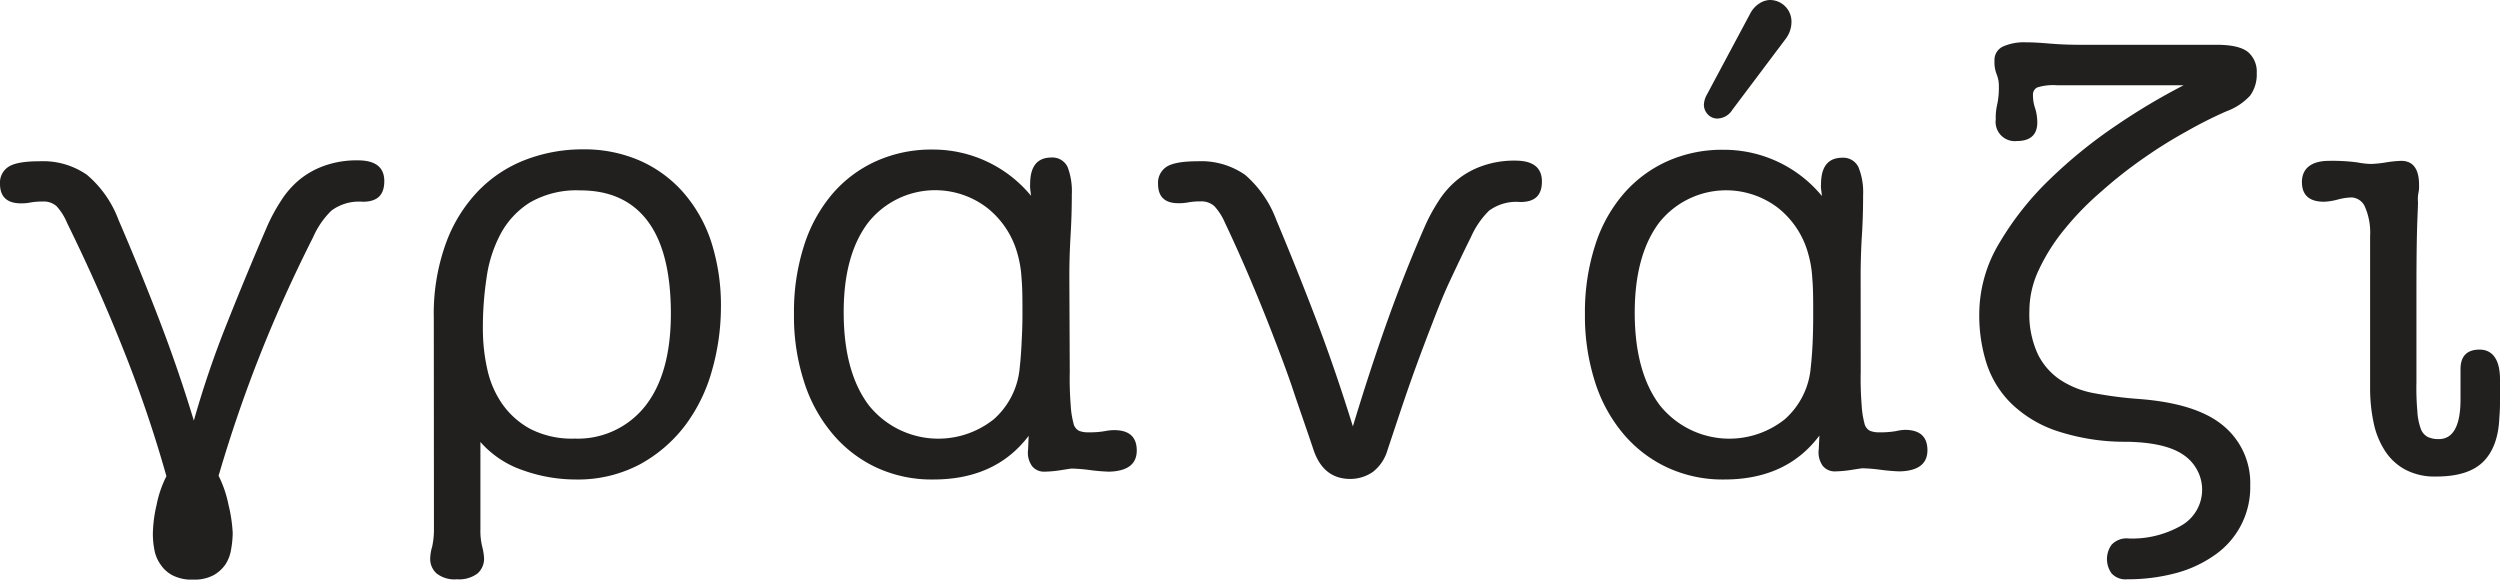 <svg xmlns="http://www.w3.org/2000/svg" viewBox="0 0 354.54 82.2"><g id="Layer_2" data-name="Layer 2"><g id="Layer_1-2" data-name="Layer 1"><path d="M31,67.47a16.16,16.16,0,0,1,1.4,4.1,20.88,20.88,0,0,1,.6,4,13.69,13.69,0,0,1-.22,2.31A5.47,5.47,0,0,1,32,80a5,5,0,0,1-1.75,1.59,5.83,5.83,0,0,1-2.84.61,6,6,0,0,1-2.94-.61,4.64,4.64,0,0,1-1.7-1.53A5.18,5.18,0,0,1,21.9,78a11.75,11.75,0,0,1-.22-2.37,19.23,19.23,0,0,1,.52-4,15.78,15.78,0,0,1,1.4-4.1,179.51,179.51,0,0,0-6.08-17.9q-3.51-8.86-8-18A8.07,8.07,0,0,0,8,29.22a2.76,2.76,0,0,0-1.92-.64,9.7,9.7,0,0,0-1.71.13,7,7,0,0,1-1.44.13C1,28.82,0,27.91,0,26.07a2.67,2.67,0,0,1,1.18-2.4c.79-.53,2.26-.8,4.42-.8a10.89,10.89,0,0,1,6.74,1.93,15.44,15.44,0,0,1,4.47,6.39q3.06,7.1,5.78,14.18t4.9,14.28a138.23,138.23,0,0,1,4.78-14Q35,38.78,37.84,32.21a25.13,25.13,0,0,1,2-3.72,12.71,12.71,0,0,1,2.62-3,11.73,11.73,0,0,1,3.59-2,13.56,13.56,0,0,1,4.69-.75q3.76,0,3.76,2.94c0,2-1,2.93-3.06,2.93A6.54,6.54,0,0,0,47,29.87a11.87,11.87,0,0,0-2.59,3.76q-4.29,8.49-7.57,16.79T31,67.47Z" fill="#221f1f"/><path d="M61.52,45.11A29.31,29.31,0,0,1,63.31,34.3,21.1,21.1,0,0,1,68,26.9a18.6,18.6,0,0,1,6.74-4.32,22.54,22.54,0,0,1,7.93-1.4,19.66,19.66,0,0,1,8,1.57,17.73,17.73,0,0,1,6.17,4.47,20.19,20.19,0,0,1,4,7,29.47,29.47,0,0,1,1.4,9.32,32.9,32.9,0,0,1-1.27,9,23.41,23.41,0,0,1-3.81,7.8,20.2,20.2,0,0,1-6.43,5.52A18.77,18.77,0,0,1,81.66,68a22.19,22.19,0,0,1-7.53-1.32,14,14,0,0,1-6-4V75.06a9.5,9.5,0,0,0,.26,2.49,8.15,8.15,0,0,1,.26,1.63,2.8,2.8,0,0,1-.92,2.14,4.34,4.34,0,0,1-2.93.83,4.1,4.1,0,0,1-2.89-.83,2.76,2.76,0,0,1-.9-2.14,6.46,6.46,0,0,1,.27-1.63A11.19,11.19,0,0,0,61.54,75ZM82.27,27a13.19,13.19,0,0,0-7.09,1.7A11.86,11.86,0,0,0,71,33.16a18.65,18.65,0,0,0-2,6.26,46.7,46.7,0,0,0-.52,7.18,26,26,0,0,0,.61,5.69,13.71,13.71,0,0,0,2.14,5,11.57,11.57,0,0,0,4,3.55,12.93,12.93,0,0,0,6.26,1.36,12.17,12.17,0,0,0,10-4.6Q95.13,53,95.14,44.51q0-8.76-3.28-13.14T82.27,27Z" fill="#221f1f"/><path d="M151.71,52.73a46.53,46.53,0,0,0,.13,4.68,12.67,12.67,0,0,0,.39,2.59,1.54,1.54,0,0,0,.78,1.09,3.36,3.36,0,0,0,1.3.22,12.76,12.76,0,0,0,2.39-.17A6.6,6.6,0,0,1,158,61q3.21,0,3.21,2.89t-3.92,3a26.25,26.25,0,0,1-2.66-.22,23.67,23.67,0,0,0-2.65-.22c-.06,0-.55.07-1.48.22a17,17,0,0,1-2.35.22,2.18,2.18,0,0,1-1.79-.79,3.3,3.3,0,0,1-.56-2.36l.08-1.93Q141.19,68,132.36,68a18.66,18.66,0,0,1-8.1-1.71A18.17,18.17,0,0,1,118,61.44a21.47,21.47,0,0,1-4-7.4,30,30,0,0,1-1.4-9.54,30.56,30.56,0,0,1,1.4-9.59,21.2,21.2,0,0,1,4-7.36,17.81,17.81,0,0,1,6.22-4.68,19,19,0,0,1,8-1.66,18,18,0,0,1,14,6.56c-.06-.46-.1-.83-.13-1.09a5.42,5.42,0,0,1,0-.57q0-3.76,3-3.77a2.38,2.38,0,0,1,2.32,1.36,9.68,9.68,0,0,1,.59,3.88c0,1.93-.06,3.84-.17,5.73s-.18,3.84-.18,5.83ZM145,44.67c0-2.1,0-3.83-.13-5.21a15.45,15.45,0,0,0-.57-3.45,12.48,12.48,0,0,0-4.3-6.53,12.12,12.12,0,0,0-16.89,2.1q-3.48,4.61-3.46,12.74,0,8.41,3.55,13.14a12.62,12.62,0,0,0,17.73,2,11,11,0,0,0,3.68-7.31c.11-1,.2-2.1.26-3.33S145,46.19,145,44.67Z" fill="#221f1f"/><path d="M186.3,63.86c-1-3-2-5.8-2.89-8.47s-1.91-5.33-2.94-8-2.08-5.24-3.19-7.86-2.31-5.3-3.59-8a8.17,8.17,0,0,0-1.49-2.31,2.74,2.74,0,0,0-1.93-.66,9.66,9.66,0,0,0-1.7.13,7.11,7.11,0,0,1-1.45.13c-1.93,0-2.89-.91-2.89-2.75a2.7,2.7,0,0,1,1.18-2.4c.79-.53,2.27-.8,4.43-.8a10.89,10.89,0,0,1,6.74,1.93A15.67,15.67,0,0,1,181,31.19q2.9,6.91,5.61,14t5.25,15.28q2.46-8.14,4.91-15T202,32.25a25.13,25.13,0,0,1,2-3.72,12.75,12.75,0,0,1,2.63-3,11.73,11.73,0,0,1,3.59-2,13.5,13.5,0,0,1,4.68-.75q3.75,0,3.77,2.94c0,2-1,2.93-3.07,2.93a6.5,6.5,0,0,0-4.42,1.22,12.12,12.12,0,0,0-2.58,3.76c-1,2-2,4.12-3,6.25s-1.87,4.39-2.8,6.81-1.9,5-2.89,7.82-2,5.91-3.15,9.35a6,6,0,0,1-2.06,3.06,5.62,5.62,0,0,1-3.29,1Q187.69,67.88,186.3,63.86Z" fill="#221f1f"/><path d="M263.88,52.73a46.53,46.53,0,0,0,.13,4.68A12.67,12.67,0,0,0,264.4,60a1.56,1.56,0,0,0,.78,1.09,3.36,3.36,0,0,0,1.3.22,12.76,12.76,0,0,0,2.39-.17,6.6,6.6,0,0,1,1.26-.18q3.21,0,3.21,2.89t-3.92,3a26.25,26.25,0,0,1-2.66-.22,23.67,23.67,0,0,0-2.65-.22c-.06,0-.55.07-1.48.22a17,17,0,0,1-2.35.22,2.18,2.18,0,0,1-1.79-.79,3.3,3.3,0,0,1-.56-2.36l.09-1.93Q253.37,68,244.53,68a18.66,18.66,0,0,1-8.1-1.71,18.24,18.24,0,0,1-6.26-4.82,21.47,21.47,0,0,1-4-7.4,30.59,30.59,0,0,1-1.4-9.54,30.85,30.85,0,0,1,1.4-9.59,20.79,20.79,0,0,1,4-7.36,17.86,17.86,0,0,1,6.21-4.68,19,19,0,0,1,8-1.66,18,18,0,0,1,14,6.56c-.05-.46-.1-.83-.13-1.09a2.72,2.72,0,0,1,0-.57q0-3.76,3-3.77a2.38,2.38,0,0,1,2.32,1.36,9.45,9.45,0,0,1,.65,3.9c0,1.93-.05,3.84-.17,5.73s-.18,3.84-.18,5.83Zm-6.74-8.06c0-2.1,0-3.83-.13-5.21a15.45,15.45,0,0,0-.57-3.45,12.46,12.46,0,0,0-4.29-6.53,12.12,12.12,0,0,0-16.86,2.1q-3.45,4.61-3.46,12.74,0,8.41,3.55,13.14a12.62,12.62,0,0,0,17.73,2,11,11,0,0,0,3.68-7.31c.11-1,.2-2.1.26-3.33S257.14,46.19,257.14,44.67ZM253.29,5.44l-7.62,10.14a2.56,2.56,0,0,1-2.1,1.23,1.82,1.82,0,0,1-1.36-.57,2,2,0,0,1-.57-1.45,3.33,3.33,0,0,1,.44-1.4l6.13-11.47A3.7,3.7,0,0,1,249.52.48,2.89,2.89,0,0,1,251,0a3.06,3.06,0,0,1,3.06,3.06v.09A4,4,0,0,1,253.29,5.44Z" fill="#221f1f"/><path d="M280.69,44.58a19.63,19.63,0,0,1,2.85-10.12,42.45,42.45,0,0,1,7.18-9.06,68.3,68.3,0,0,1,9.41-7.62,90,90,0,0,1,9.55-5.69H291.73a7.61,7.61,0,0,0-2.81.31,1.11,1.11,0,0,0-.61,1.09,5.49,5.49,0,0,0,.31,1.88,6.78,6.78,0,0,1,.3,2c0,1.75-1,2.63-2.89,2.63a2.72,2.72,0,0,1-3-3.06,8.07,8.07,0,0,1,.22-2.19,11.38,11.38,0,0,0,.22-2.54,4.34,4.34,0,0,0-.31-1.67,4.67,4.67,0,0,1-.31-1.92,2.09,2.09,0,0,1,1.16-2A7.34,7.34,0,0,1,287.29,6c.88,0,2,.06,3.28.17s2.73.18,4.25.18h19.53c2.1,0,3.57.34,4.42,1a3.64,3.64,0,0,1,1.27,3,5.1,5.1,0,0,1-.92,3.19,8.5,8.5,0,0,1-3.37,2.24,60,60,0,0,0-5.55,2.79A66.63,66.63,0,0,0,304,22.43a62.6,62.6,0,0,0-6,4.73,41.07,41.07,0,0,0-5.21,5.34,27.06,27.06,0,0,0-3.64,5.74,13.64,13.64,0,0,0-1.35,5.82,13.51,13.51,0,0,0,1.2,6.17,9.35,9.35,0,0,0,3.24,3.68,13,13,0,0,0,4.9,1.88,55.52,55.52,0,0,0,6.18.79q8.22.62,12,3.81a10.54,10.54,0,0,1,3.8,8.45,11.69,11.69,0,0,1-5,9.85,17.22,17.22,0,0,1-5.56,2.59,26.2,26.2,0,0,1-6.87.87,2.66,2.66,0,0,1-2.23-.83,3.47,3.47,0,0,1,0-4.07,2.92,2.92,0,0,1,2.49-.88,14.06,14.06,0,0,0,7.31-1.79,5.86,5.86,0,0,0,2.29-8,5.93,5.93,0,0,0-1.8-2c-1.7-1.23-4.41-1.87-8.15-1.93a30.74,30.74,0,0,1-9.89-1.53,17,17,0,0,1-6.48-3.9,14.07,14.07,0,0,1-3.51-5.7A22.46,22.46,0,0,1,280.69,44.58Z" fill="#221f1f"/><path d="M345.49,67.58a8.91,8.91,0,0,1-4.42-1,7.86,7.86,0,0,1-2.89-2.72,11.63,11.63,0,0,1-1.58-4,23.36,23.36,0,0,1-.48-4.86V33.47a9.13,9.13,0,0,0-.74-4.16A2.18,2.18,0,0,0,333.49,28a8.42,8.42,0,0,0-2,.31,8.76,8.76,0,0,1-1.89.3c-2.1,0-3.15-.93-3.15-2.8s1.28-3,3.85-3a26.83,26.83,0,0,1,4,.22,11.3,11.3,0,0,0,1.93.22,15.53,15.53,0,0,0,2.14-.22,17,17,0,0,1,2.15-.22c1.69,0,2.54,1.14,2.54,3.42a4.36,4.36,0,0,1-.09,1.14,4.45,4.45,0,0,0-.06,1.26c0,.73-.08,2-.13,3.8s-.09,4.7-.09,8.67V54.22a37.06,37.06,0,0,0,.13,4.11,8.59,8.59,0,0,0,.48,2.46,2.12,2.12,0,0,0,1,1.18,3.52,3.52,0,0,0,1.57.3c2,0,3.07-1.86,3.07-5.6V52.38c0-1.87.9-2.8,2.71-2.8s2.89,1.4,2.89,4.2v2.8a25.68,25.68,0,0,1-.09,2.63c-.11,2.8-.89,4.9-2.32,6.3S348.47,67.58,345.49,67.58Z" fill="#221f1f"/></g></g></svg>